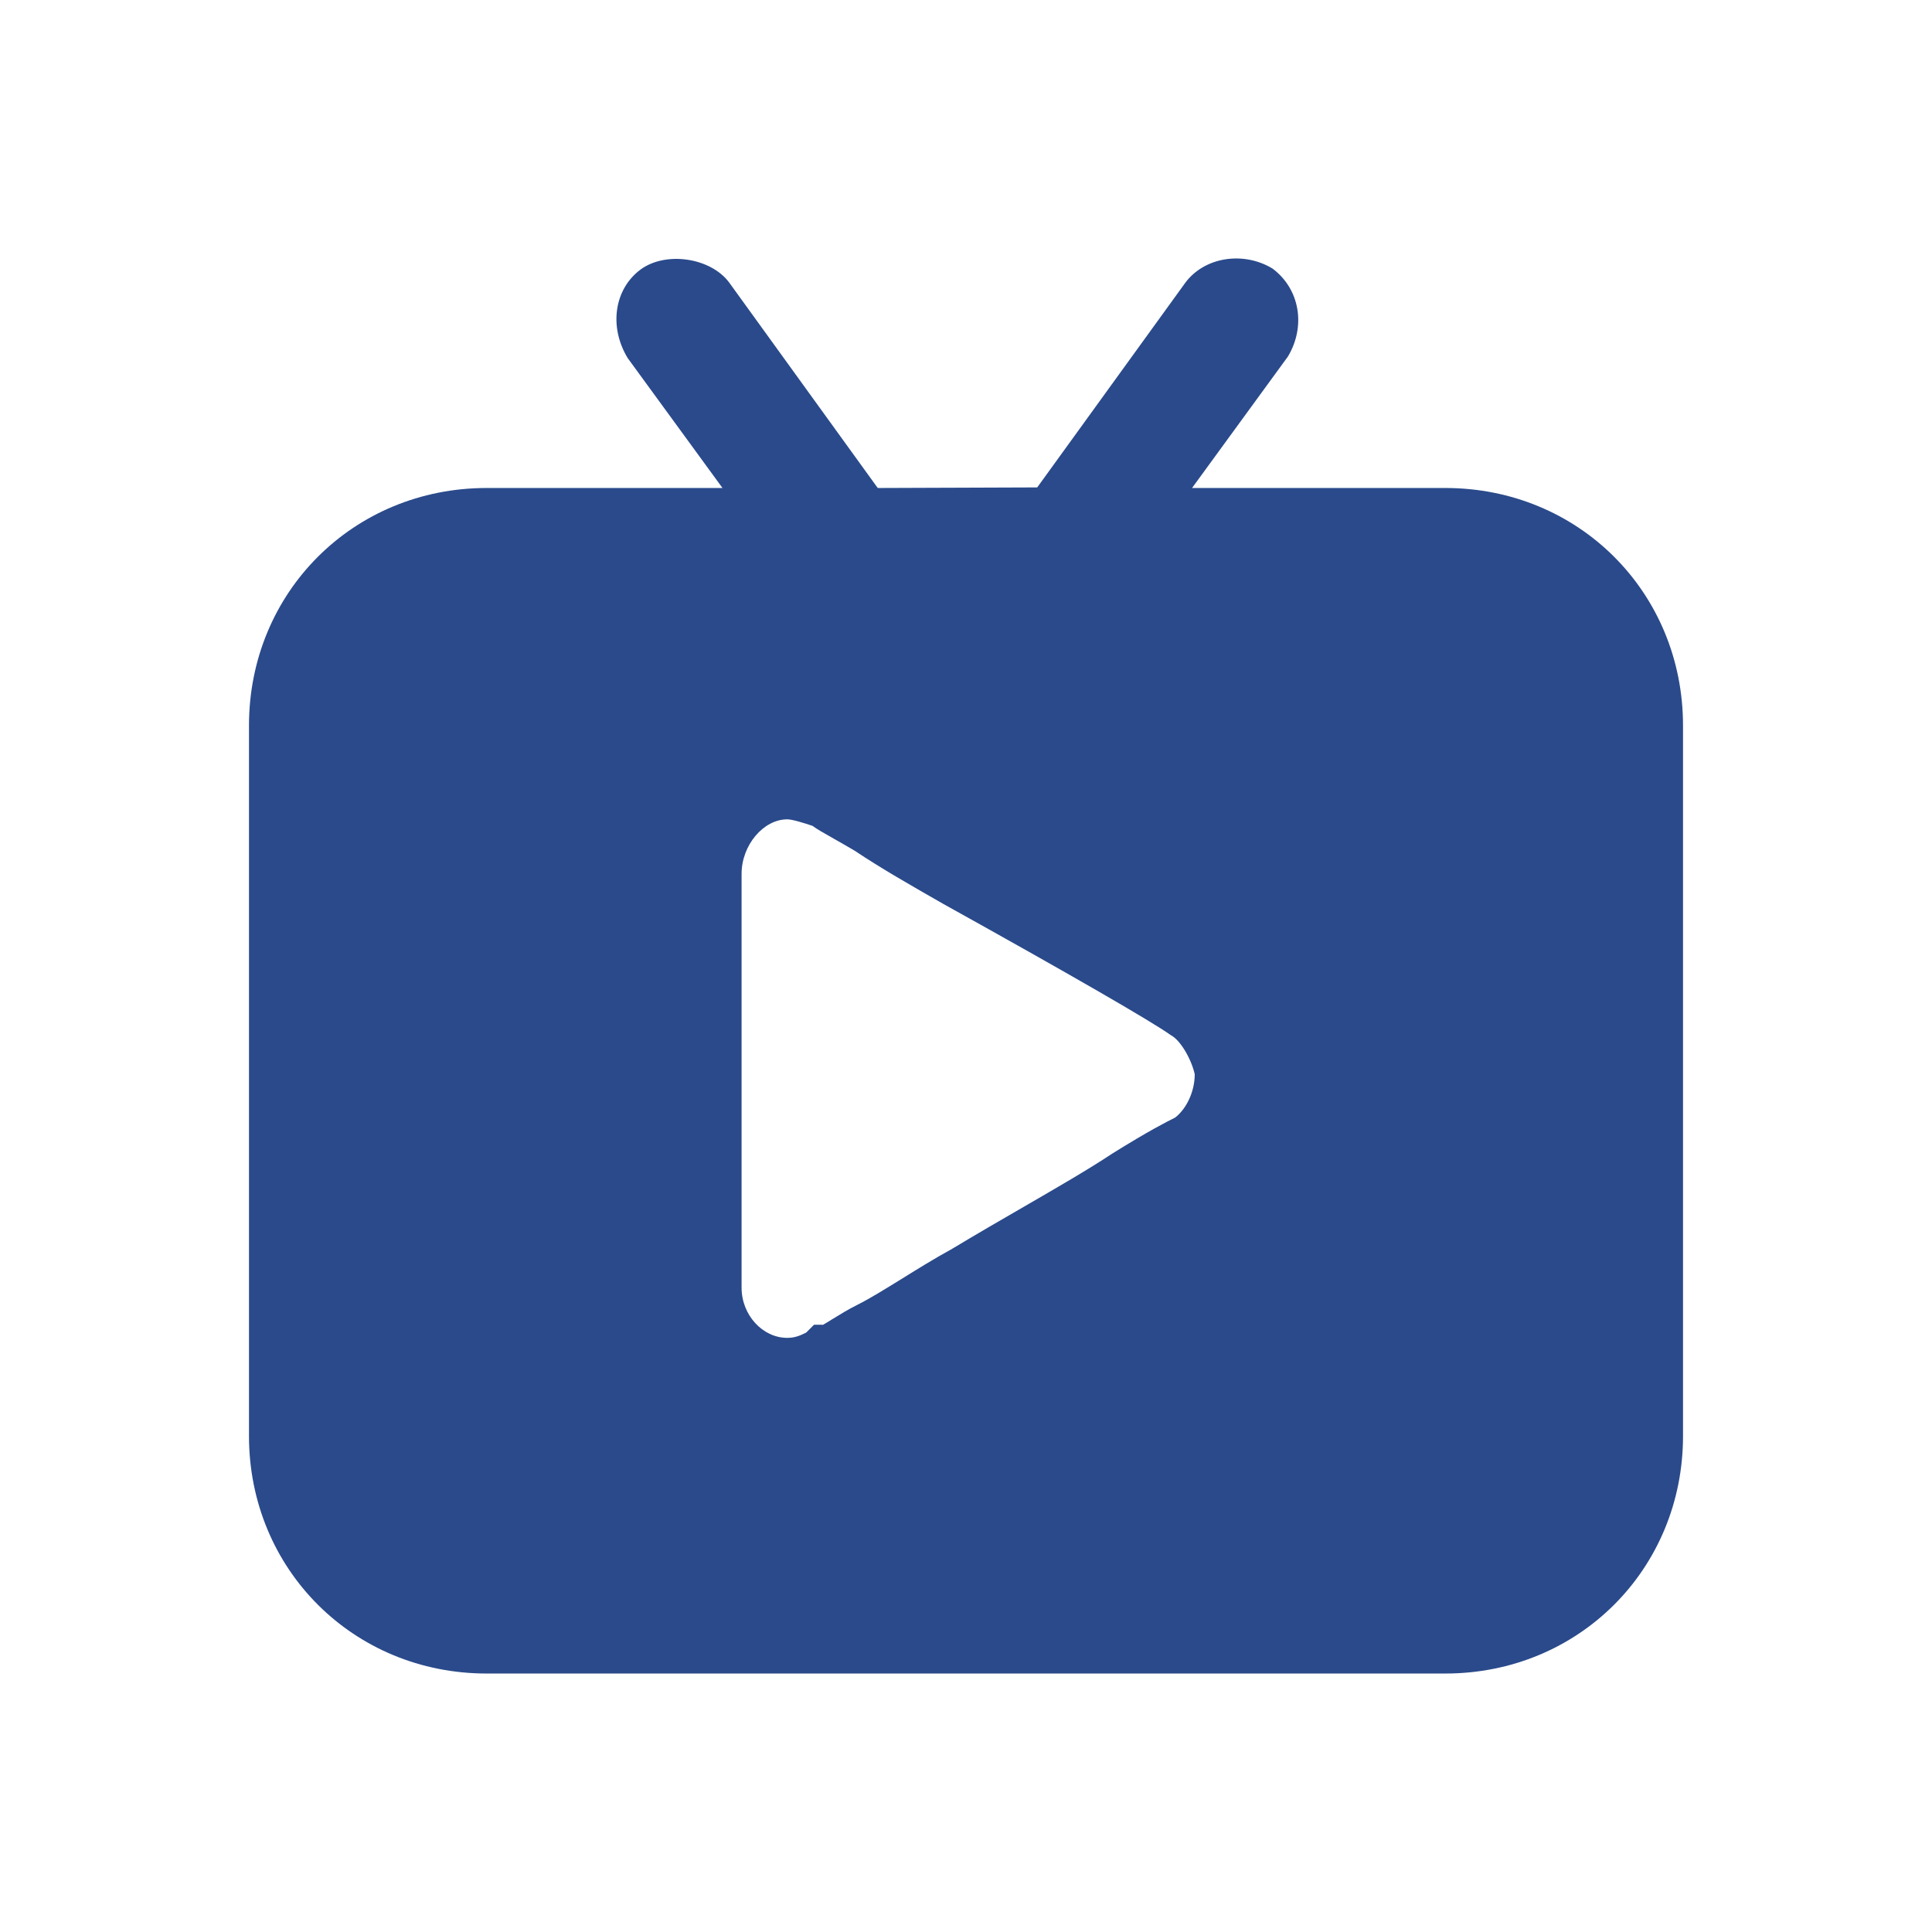 <?xml version="1.0" standalone="no"?><!DOCTYPE svg PUBLIC "-//W3C//DTD SVG 1.1//EN" "http://www.w3.org/Graphics/SVG/1.1/DTD/svg11.dtd"><svg t="1749175864127" class="icon" viewBox="0 0 1024 1024" version="1.1" xmlns="http://www.w3.org/2000/svg" p-id="2689" xmlns:xlink="http://www.w3.org/1999/xlink" width="200" height="200"><path d="M766.068 258.646H631.81l50.824-69.698c9.564-15.975 6.41-35.765-8.242-46.652-15.517-9.31-35.968-6.054-46.093 7.479l-78.551 108.567-84.401 0.305c-0.102-0.102-0.254-0.204-0.356-0.305l-78.601-108.72c-9.87-13.126-33.628-16.585-46.957-6.715-13.736 10.277-16.89 30.067-6.766 46.856l50.264 68.884H257.932c-70.614 0-125.966 55.301-125.966 125.915v376.524c0 70.614 55.352 125.915 125.966 125.915h508.137c70.614 0 125.966-55.301 125.966-125.915V384.561c-0.001-70.614-55.353-125.915-125.967-125.915zM622.856 592.334c-4.07 2.035-13.685 6.817-33.476 19.18-12.312 8.191-28.083 17.297-46.347 27.879-12.006 6.919-24.979 14.448-38.36 22.487-10.073 5.545-19.027 11.142-27.218 16.229-8.598 5.291-16.229 10.073-23.25 13.584-4.579 2.289-9.157 5.087-13.024 7.479-2.391 1.475-4.375 2.747-5.698 3.358 0.254-0.102 0.814-0.407 0.305-0.407h-4.324l-4.172 4.172c-3.358 1.679-6.105 2.798-10.022 2.798-13.126 0-24.216-12.159-24.216-26.557V463.112c0-15.11 11.549-28.846 24.216-28.846 2.645 0 8.7 1.882 13.38 3.459 2.34 1.73 5.647 3.612 11.142 6.715 3.409 1.933 7.428 4.223 11.294 6.512 13.685 9.157 29.66 18.315 46.957 28.185 66.391 36.884 110.856 62.525 120.471 69.495 5.138 2.595 10.938 12.77 12.719 20.706 0.001 9.412-4.476 18.417-10.377 22.996z" fill="#2a4a8b" p-id="2690"></path></svg>